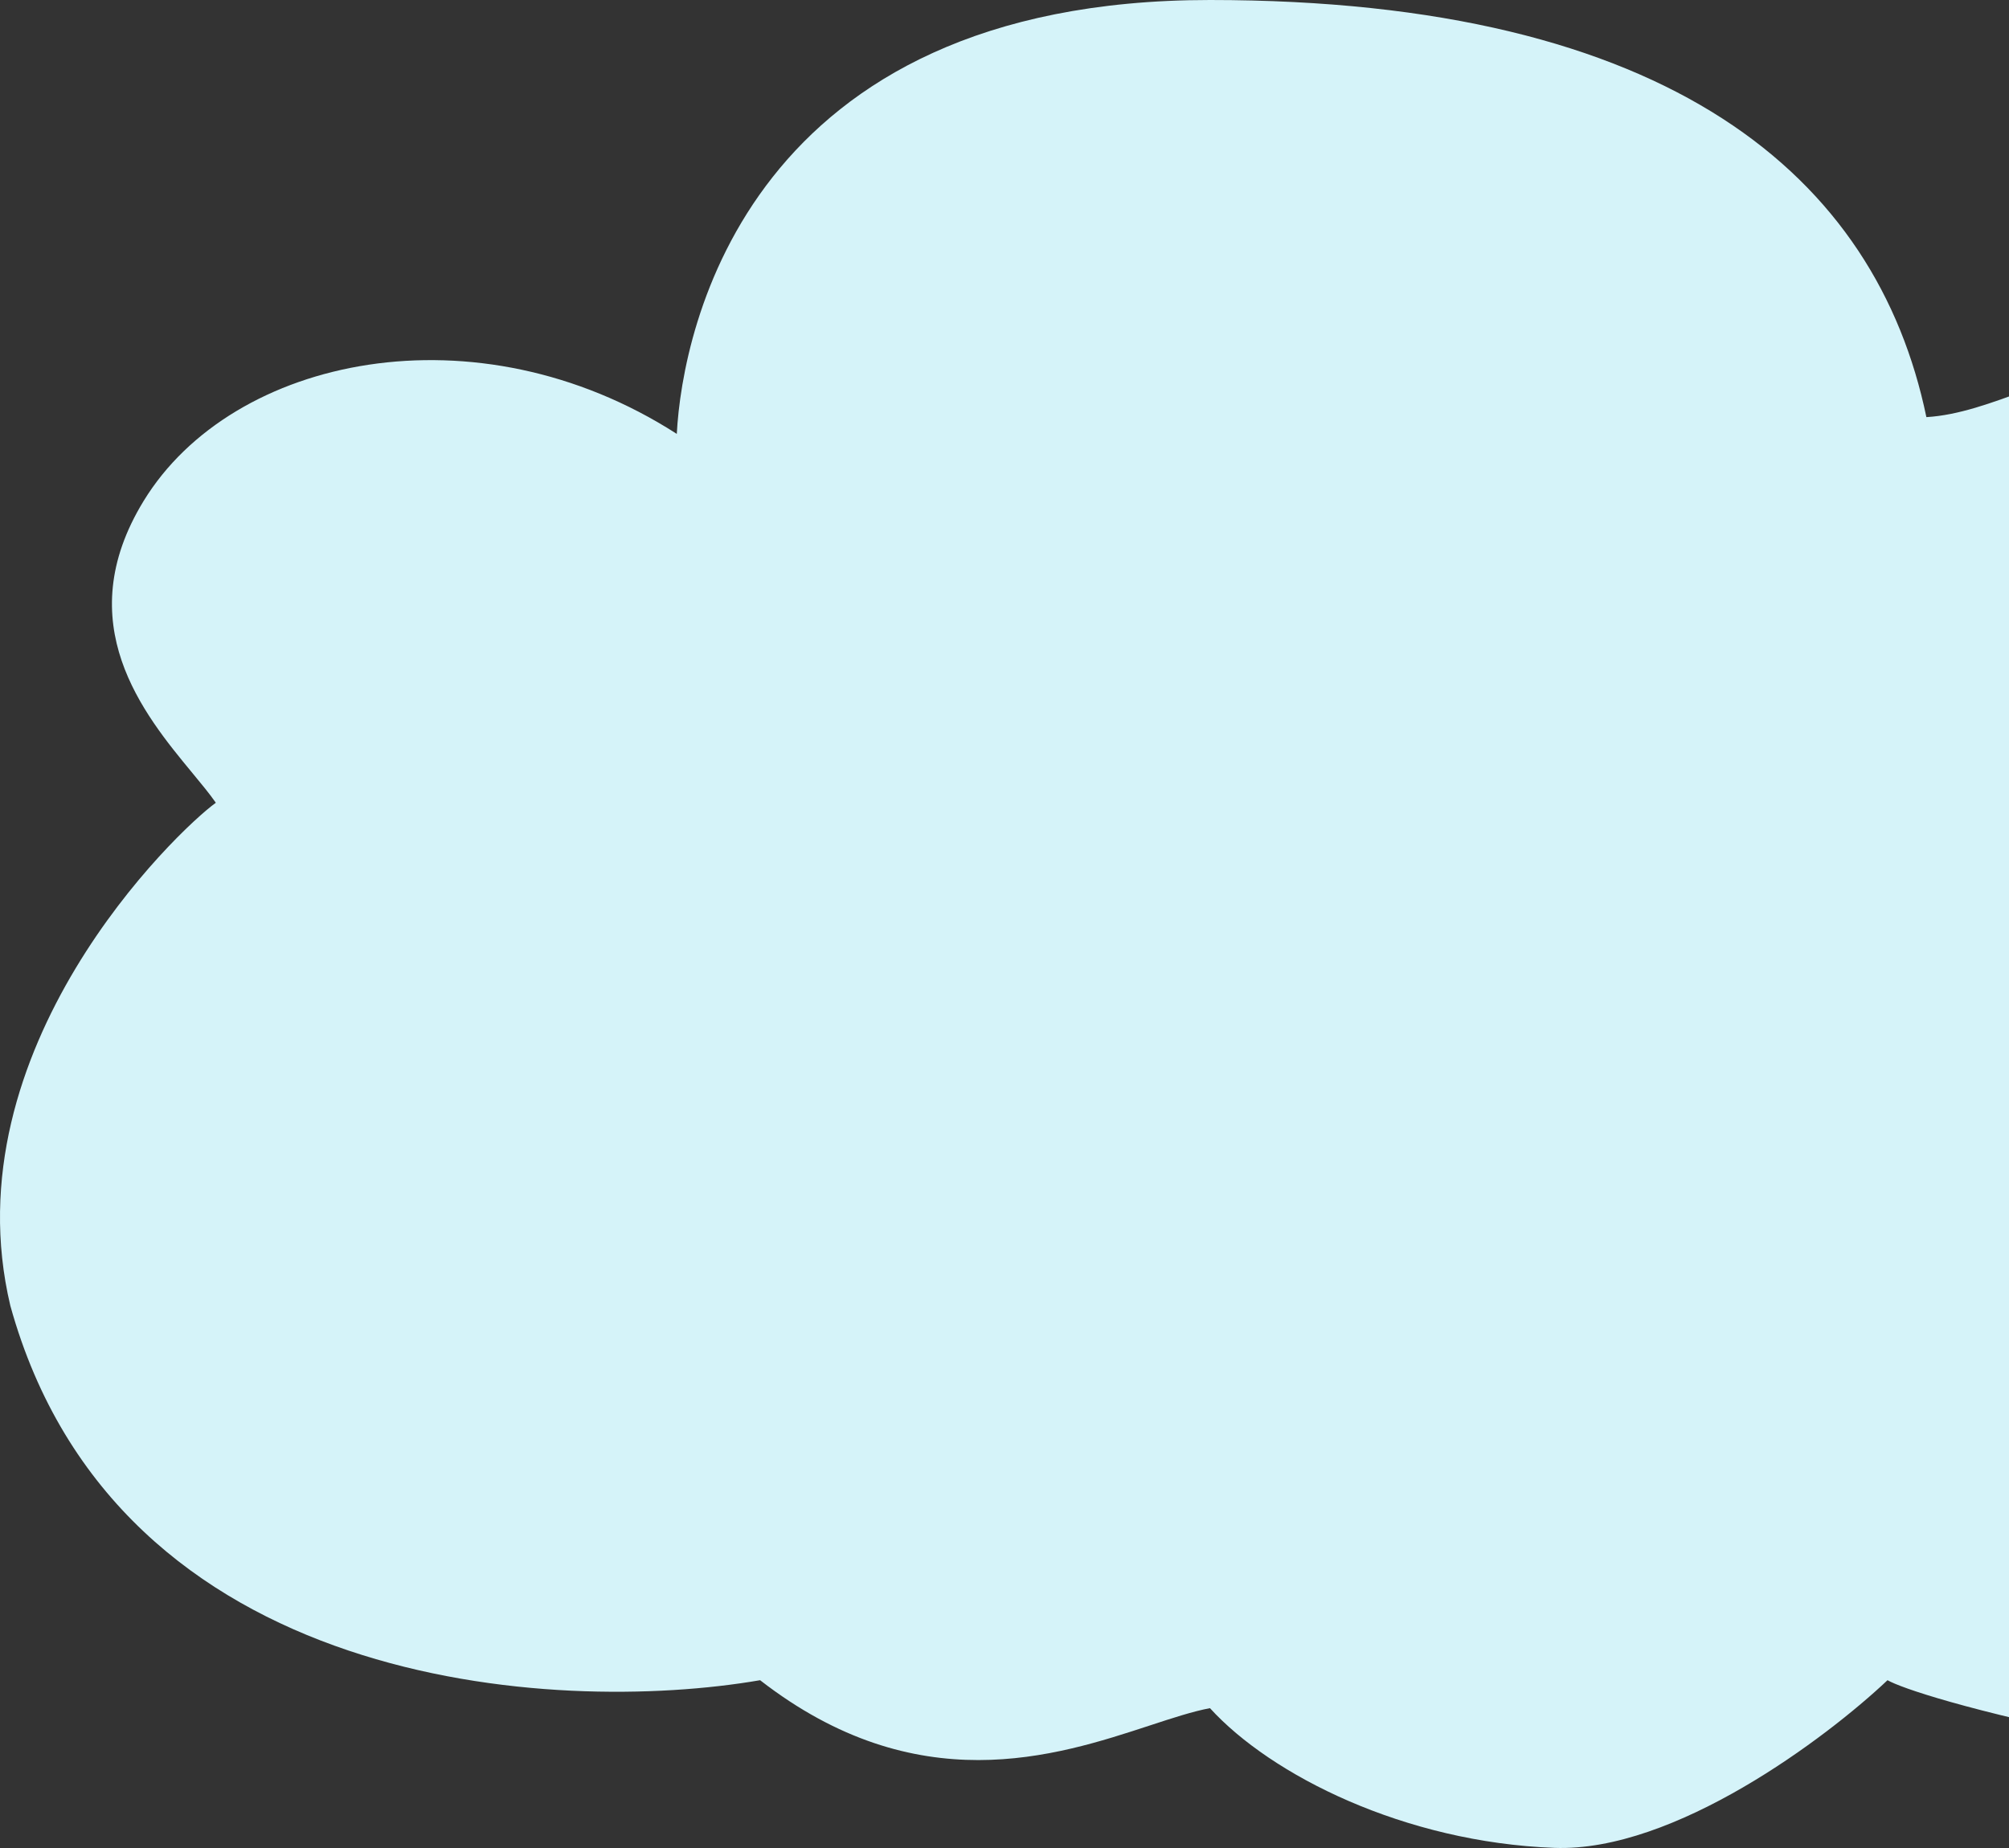 <?xml version="1.0" encoding="UTF-8"?> <svg xmlns="http://www.w3.org/2000/svg" width="200" height="184" viewBox="0 0 200 184" fill="none"><rect x="0" y="0" width="200" height="184" fill="#333333" stroke="none"/><g clip-path="url(#clip0_128_1320)"><path fill-rule="evenodd" clip-rule="evenodd" d="M1.03 130.01C11.646 168.295 55.213 170.818 75.67 167.293C91.274 179.409 105.08 174.88 114.48 171.796C116.737 171.056 118.741 170.399 120.453 170.076C126.535 176.753 139.804 183.431 154.732 183.987C166.675 184.433 181.824 173.044 187.906 167.293C189.196 168.035 195.646 170.298 211.127 173.414C244.853 175.64 269.733 135.018 269.733 135.018C269.733 135.018 287.957 106.3 283.211 86.512C279.341 70.372 264.041 63.367 254.826 62.625C256.484 55.947 254.33 40.359 230.311 35.509C217.656 32.953 209.018 36.148 201.907 38.779C198.238 40.136 194.975 41.343 191.776 41.532C186.8 17.604 166.343 0 120.453 0C74.564 0 67.929 32.629 67.376 43.202C47.473 30.403 23.146 35.411 14.299 49.879C6.847 62.068 14.306 71.098 19.155 76.968C20.062 78.065 20.877 79.052 21.487 79.928C17.617 82.711 -5.052 104.413 1.03 130.01Z" fill="#D5F3F9"></path></g><defs><clipPath id="clip0_128_1320"><rect width="200" height="184" fill="white"></rect></clipPath></defs></svg> 